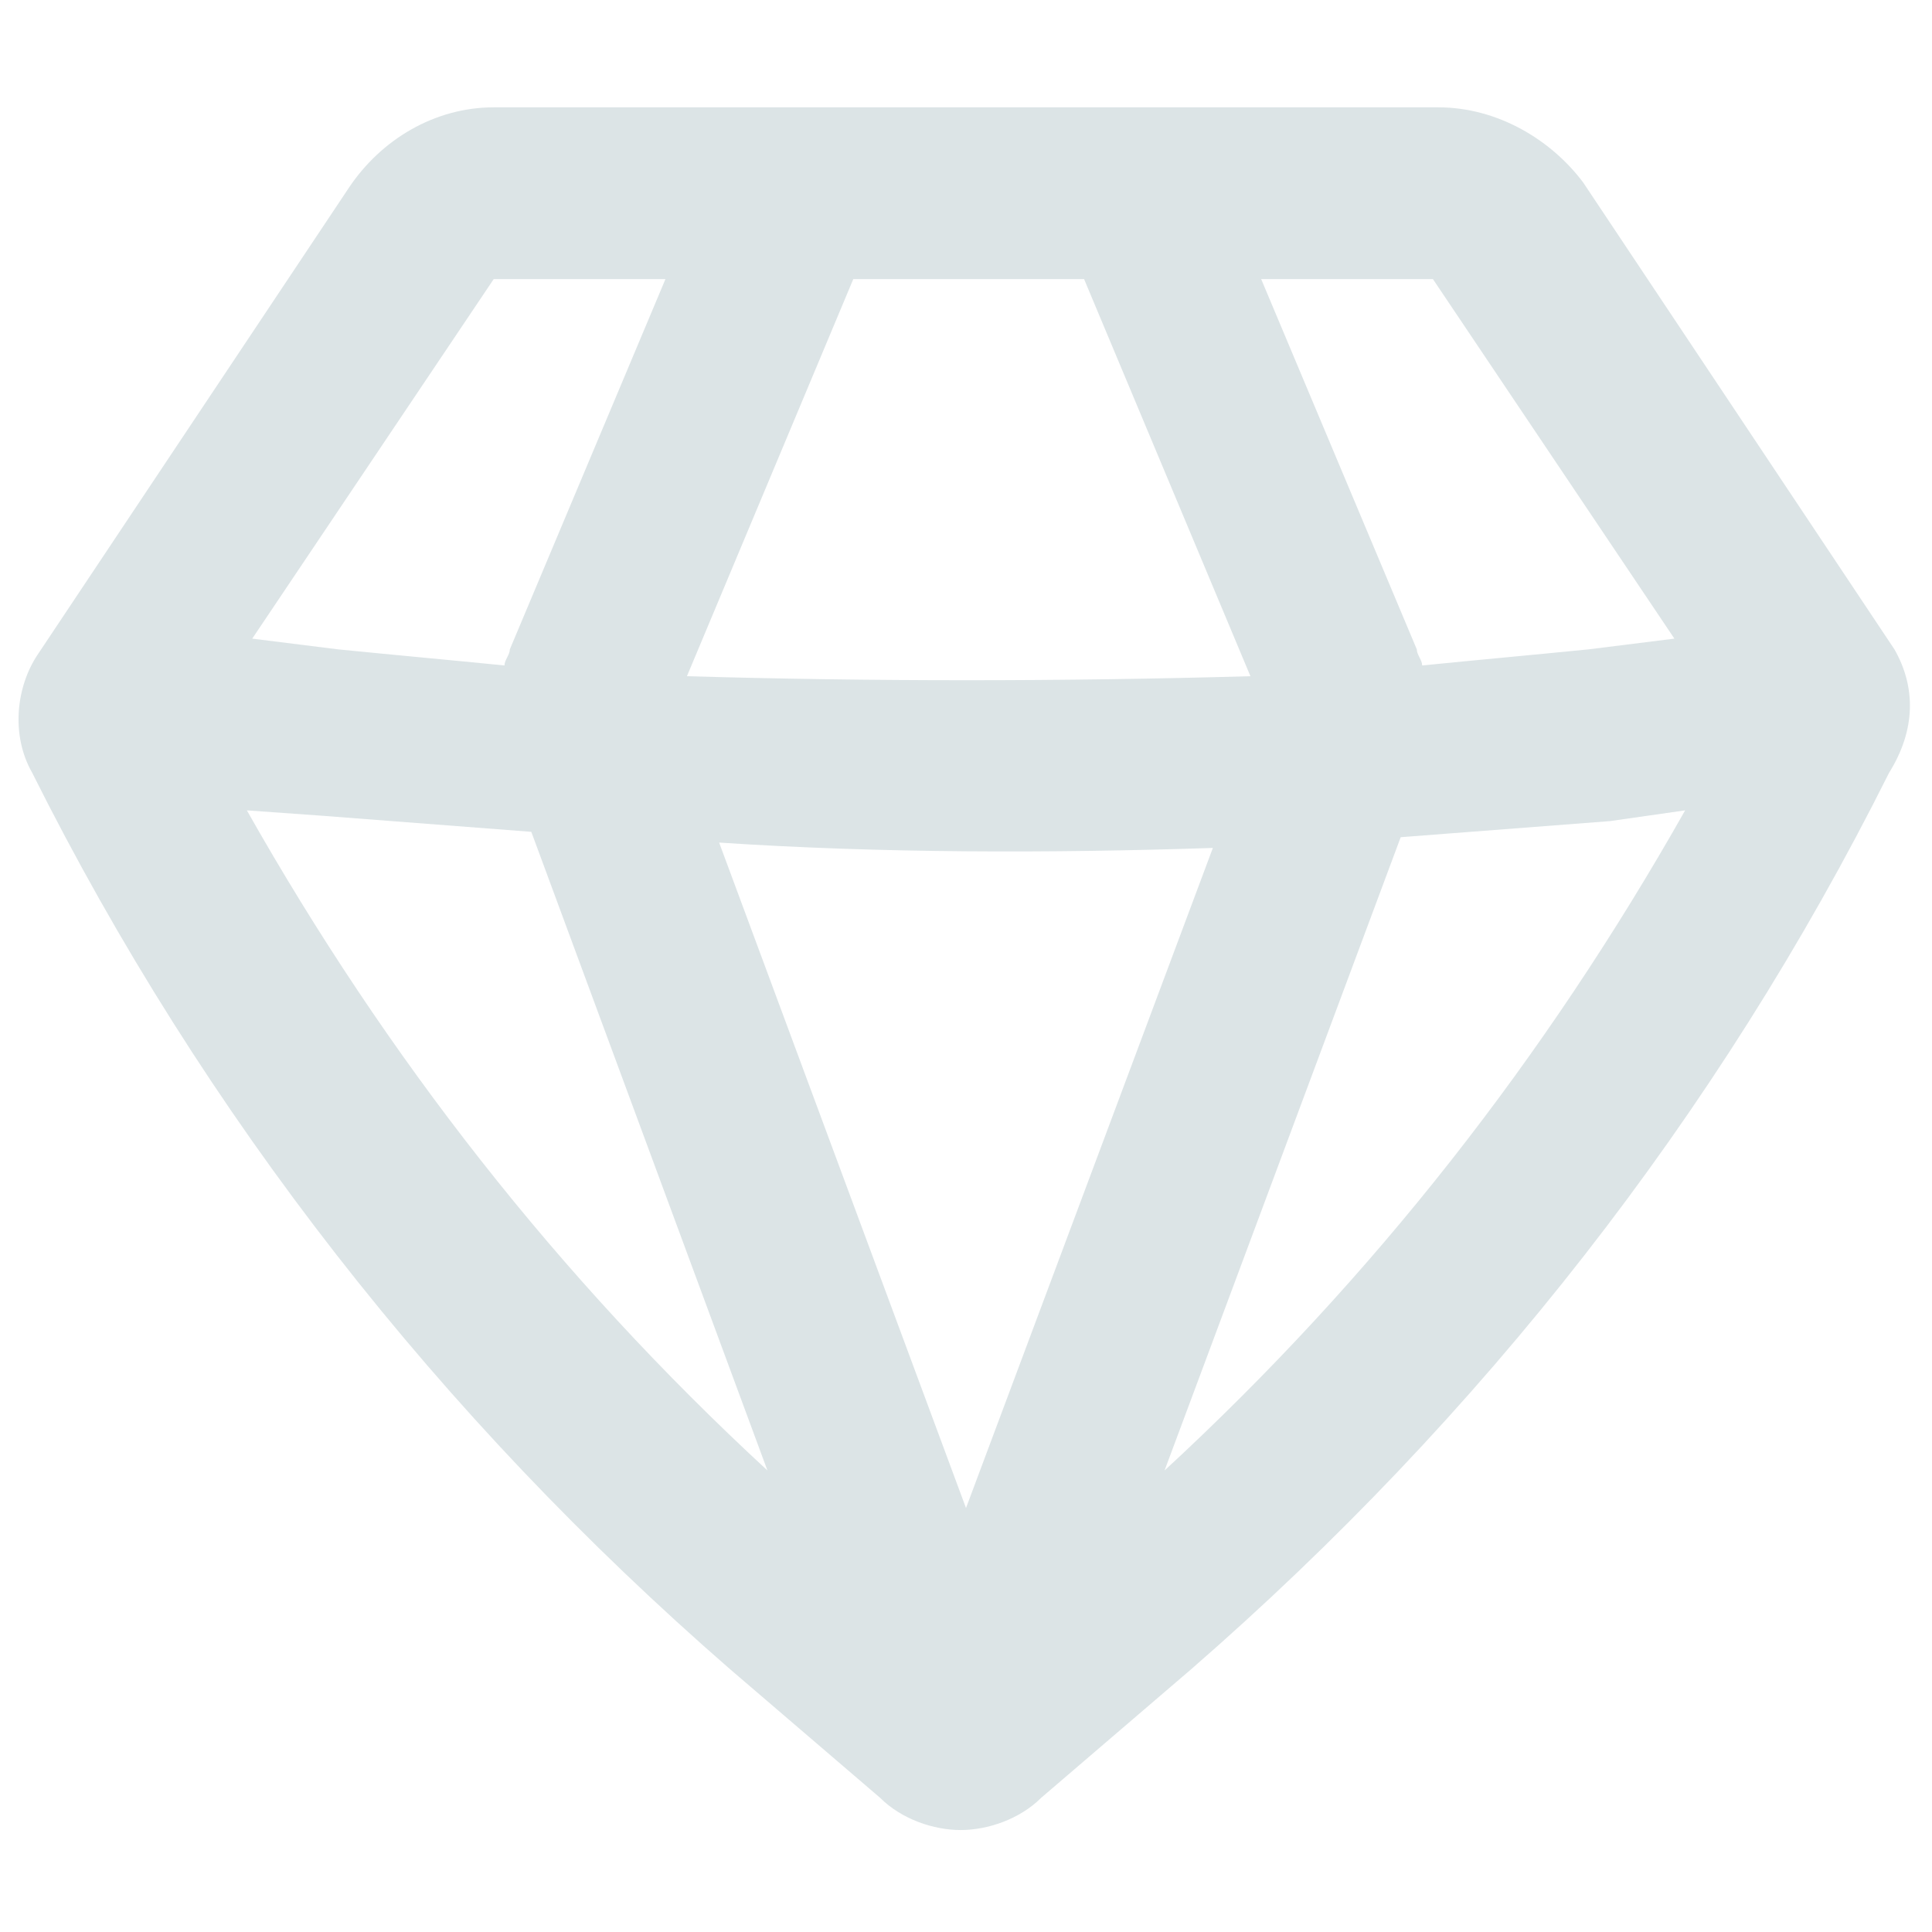 <?xml version="1.0" encoding="utf-8"?>
<!-- Generator: Adobe Illustrator 27.9.0, SVG Export Plug-In . SVG Version: 6.00 Build 0)  -->
<svg version="1.1" id="Capa_1" xmlns="http://www.w3.org/2000/svg" xmlns:xlink="http://www.w3.org/1999/xlink" x="0px" y="0px"
	 viewBox="0 0 36 36" style="enable-background:new 0 0 36 36;" xml:space="preserve">
<style type="text/css">
	.st0{fill:#DCE4E6;}
</style>
<path class="st0" d="M35.3,12.1l-5.8-8.7C28.9,2.6,27.9,2,26.8,2L9.2,2C8.1,2,7.1,2.6,6.5,3.5l-5.8,8.7c-0.4,0.6-0.5,1.5-0.1,2.2
	c3.2,6.4,7.6,12,13,16.7l2.8,2.4c0.4,0.4,1,0.6,1.5,0.6s1.1-0.2,1.5-0.6l2.8-2.4c5.4-4.7,9.8-10.3,13-16.7
	C35.7,13.6,35.7,12.8,35.3,12.1z M12.8,15.4L12.8,15.4L12.8,15.4C12.8,15.4,12.8,15.4,12.8,15.4z M9.5,12.1c0,0.1-0.1,0.2-0.1,0.3
	c-1-0.1-2.1-0.2-3.1-0.3l-1.6-0.2l4.5-6.7l3.2,0L9.5,12.1z M14.3,27.4c-3.9-3.6-7.1-7.7-9.7-12.3L6,15.2c1.3,0.1,2.6,0.2,3.9,0.3
	L14.3,27.4z M12.8,12.6l3.1-7.4h4.3l3.1,7.4C19.8,12.7,16.2,12.7,12.8,12.6z M22.6,15.8L18,28.1l-4.6-12.4
	C16.4,15.9,19.6,15.9,22.6,15.8z M31.4,15.1c-2.6,4.6-5.8,8.7-9.7,12.3l4.4-11.8c1.3-0.1,2.6-0.2,3.9-0.3L31.4,15.1z M29.6,12.1
	c-1,0.1-2.1,0.2-3.1,0.3c0-0.1-0.1-0.2-0.1-0.3l-2.9-6.9l3.2,0l4.5,6.7L29.6,12.1z"/>
</svg>
